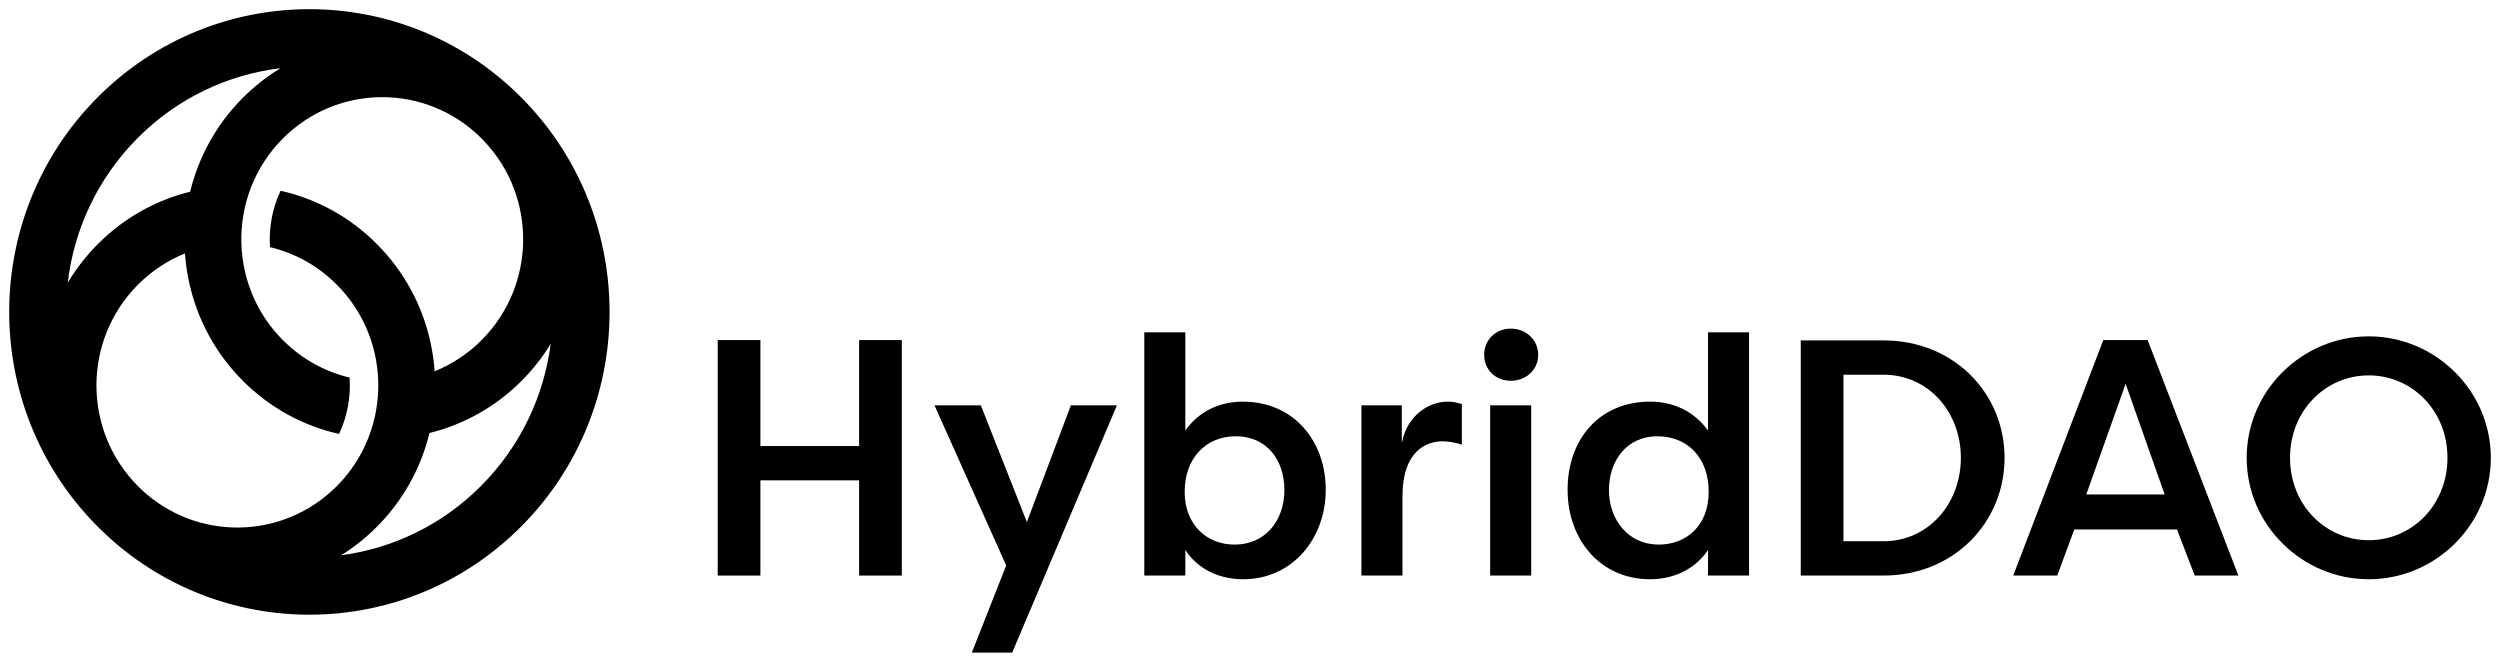 <svg width="136" height="36" viewBox="0 0 136 36" fill="none" xmlns="http://www.w3.org/2000/svg">
<g clip-path="url(#clip0_1708_999)">
<path d="M46.736 31.31V26.131H41.366V31.31H39.043V18.5H41.366V24.264H46.736V18.5H49.059V31.31H46.736Z" fill="black"/>
<path d="M58.257 22.05H60.761L55.064 35.501H52.868L54.737 30.761L50.836 22.05H53.358L55.862 28.4L58.257 22.05Z" fill="black"/>
<path d="M67.621 31.511C66.278 31.511 65.135 30.926 64.482 29.919V31.31H62.25V18.079H64.482V23.422C65.226 22.361 66.369 21.849 67.603 21.849C70.415 21.849 72.121 24.026 72.121 26.643C72.121 29.26 70.343 31.511 67.621 31.511ZM67.222 23.733C65.571 23.733 64.446 24.96 64.446 26.753C64.446 28.547 65.643 29.626 67.167 29.626C68.837 29.626 69.871 28.309 69.871 26.662C69.871 25.015 68.909 23.733 67.222 23.733Z" fill="black"/>
<path d="M76.258 24.099C76.567 22.526 77.782 21.848 78.762 21.848C79.071 21.848 79.252 21.903 79.524 21.977V24.191C79.179 24.063 78.762 24.008 78.472 24.008C77.655 24.008 76.294 24.465 76.294 27.027V31.31H74.062V22.05H76.258V24.099Z" fill="black"/>
<path d="M82.19 17.877C83.025 17.877 83.678 18.499 83.678 19.305C83.678 20.11 83.025 20.714 82.19 20.714C81.355 20.714 80.738 20.11 80.738 19.305C80.738 18.499 81.355 17.877 82.19 17.877ZM81.065 31.31V22.05H83.297V31.31H81.065Z" fill="black"/>
<path d="M95.148 18.079V31.31H92.916V29.919C92.245 30.926 91.102 31.511 89.759 31.511C87.056 31.511 85.277 29.352 85.277 26.643C85.277 23.935 86.965 21.849 89.777 21.849C91.011 21.849 92.154 22.361 92.916 23.422V18.079H95.148ZM90.231 29.626C91.755 29.626 92.953 28.583 92.953 26.753C92.953 24.923 91.828 23.733 90.158 23.733C88.489 23.733 87.527 25.07 87.527 26.662C87.527 28.254 88.562 29.626 90.231 29.626Z" fill="black"/>
<path d="M102.461 31.31H97.961V18.518H102.461C106.29 18.518 109.048 21.391 109.048 24.905C109.048 28.419 106.29 31.31 102.461 31.31ZM102.461 20.384H100.284V29.443H102.461C104.911 29.443 106.671 27.394 106.671 24.905C106.671 22.416 104.911 20.384 102.461 20.384Z" fill="black"/>
<path d="M109.52 31.31L114.419 18.5H116.832L121.768 31.31H119.391L118.429 28.803H112.84L111.915 31.31H109.52ZM115.634 20.879L113.493 26.899H117.757L115.634 20.879Z" fill="black"/>
<path d="M128.86 18.298C132.489 18.298 135.501 21.263 135.501 24.905C135.501 28.547 132.489 31.511 128.86 31.511C125.231 31.511 122.219 28.547 122.219 24.905C122.219 21.263 125.231 18.298 128.86 18.298ZM128.86 29.388C131.201 29.388 133.142 27.485 133.142 24.905C133.142 22.324 131.201 20.421 128.86 20.421C126.519 20.421 124.578 22.324 124.578 24.905C124.578 27.485 126.519 29.388 128.86 29.388Z" fill="black"/>
<path d="M28.595 5.546L28.521 5.469C28.481 5.428 28.442 5.387 28.401 5.346C28.368 5.313 28.334 5.279 28.302 5.247C21.919 -1.109 11.635 -1.083 5.283 5.323C-1.069 11.729 -1.094 22.101 5.207 28.539C5.24 28.573 5.273 28.606 5.305 28.639C5.346 28.68 5.386 28.719 5.428 28.761L5.504 28.835C11.897 35.047 22.074 34.974 28.378 28.616C34.682 22.258 34.754 11.993 28.595 5.546ZM7.469 7.528C9.653 5.326 12.411 4.053 15.257 3.711C14.52 4.159 13.823 4.703 13.186 5.346C11.743 6.801 10.796 8.566 10.344 10.429C8.497 10.884 6.748 11.839 5.305 13.295C4.668 13.937 4.128 14.64 3.684 15.384C4.023 12.512 5.285 9.731 7.468 7.529L7.469 7.528ZM14.688 13.444C16.025 13.762 17.291 14.447 18.334 15.499C19.376 16.55 20.055 17.828 20.371 19.175C20.493 19.692 20.561 20.219 20.576 20.746C20.605 21.796 20.424 22.851 20.031 23.841C19.657 24.785 19.091 25.669 18.334 26.433C15.387 29.406 10.637 29.452 7.633 26.573C7.585 26.527 7.539 26.481 7.492 26.433C4.498 23.414 4.498 18.518 7.492 15.499C8.25 14.735 9.126 14.164 10.062 13.787C10.099 14.324 10.177 14.858 10.294 15.385C10.722 17.33 11.686 19.177 13.186 20.69C14.686 22.202 16.517 23.175 18.445 23.607C18.898 22.642 19.09 21.584 19.018 20.54C17.681 20.221 16.415 19.536 15.372 18.485C14.33 17.433 13.651 16.156 13.335 14.808C13.213 14.292 13.145 13.765 13.131 13.238C13.101 12.187 13.282 11.132 13.675 10.142C14.049 9.199 14.615 8.314 15.372 7.55C18.358 4.539 23.196 4.53 26.192 7.527L26.214 7.55C26.225 7.561 26.235 7.571 26.245 7.582C26.281 7.619 26.318 7.656 26.353 7.694C29.208 10.722 29.162 15.514 26.215 18.486C25.457 19.25 24.58 19.821 23.645 20.198C23.608 19.66 23.53 19.126 23.413 18.599C22.985 16.655 22.021 14.807 20.521 13.295C19.021 11.782 17.19 10.809 15.262 10.377C14.809 11.342 14.618 12.401 14.689 13.445L14.688 13.444ZM18.554 30.208C19.254 29.773 19.914 29.25 20.52 28.639C21.963 27.184 22.91 25.419 23.362 23.556C25.209 23.1 26.959 22.146 28.401 20.69C29.008 20.079 29.526 19.413 29.957 18.707C29.593 21.524 28.338 24.246 26.192 26.41C24.048 28.573 21.349 29.839 18.555 30.207L18.554 30.208Z" fill="black"/>
</g>
<defs>
<clipPath id="clip0_1708_999">
<rect width="135" height="35" fill="white" transform="translate(0.5 0.499)"/>
</clipPath>
</defs>
</svg>
